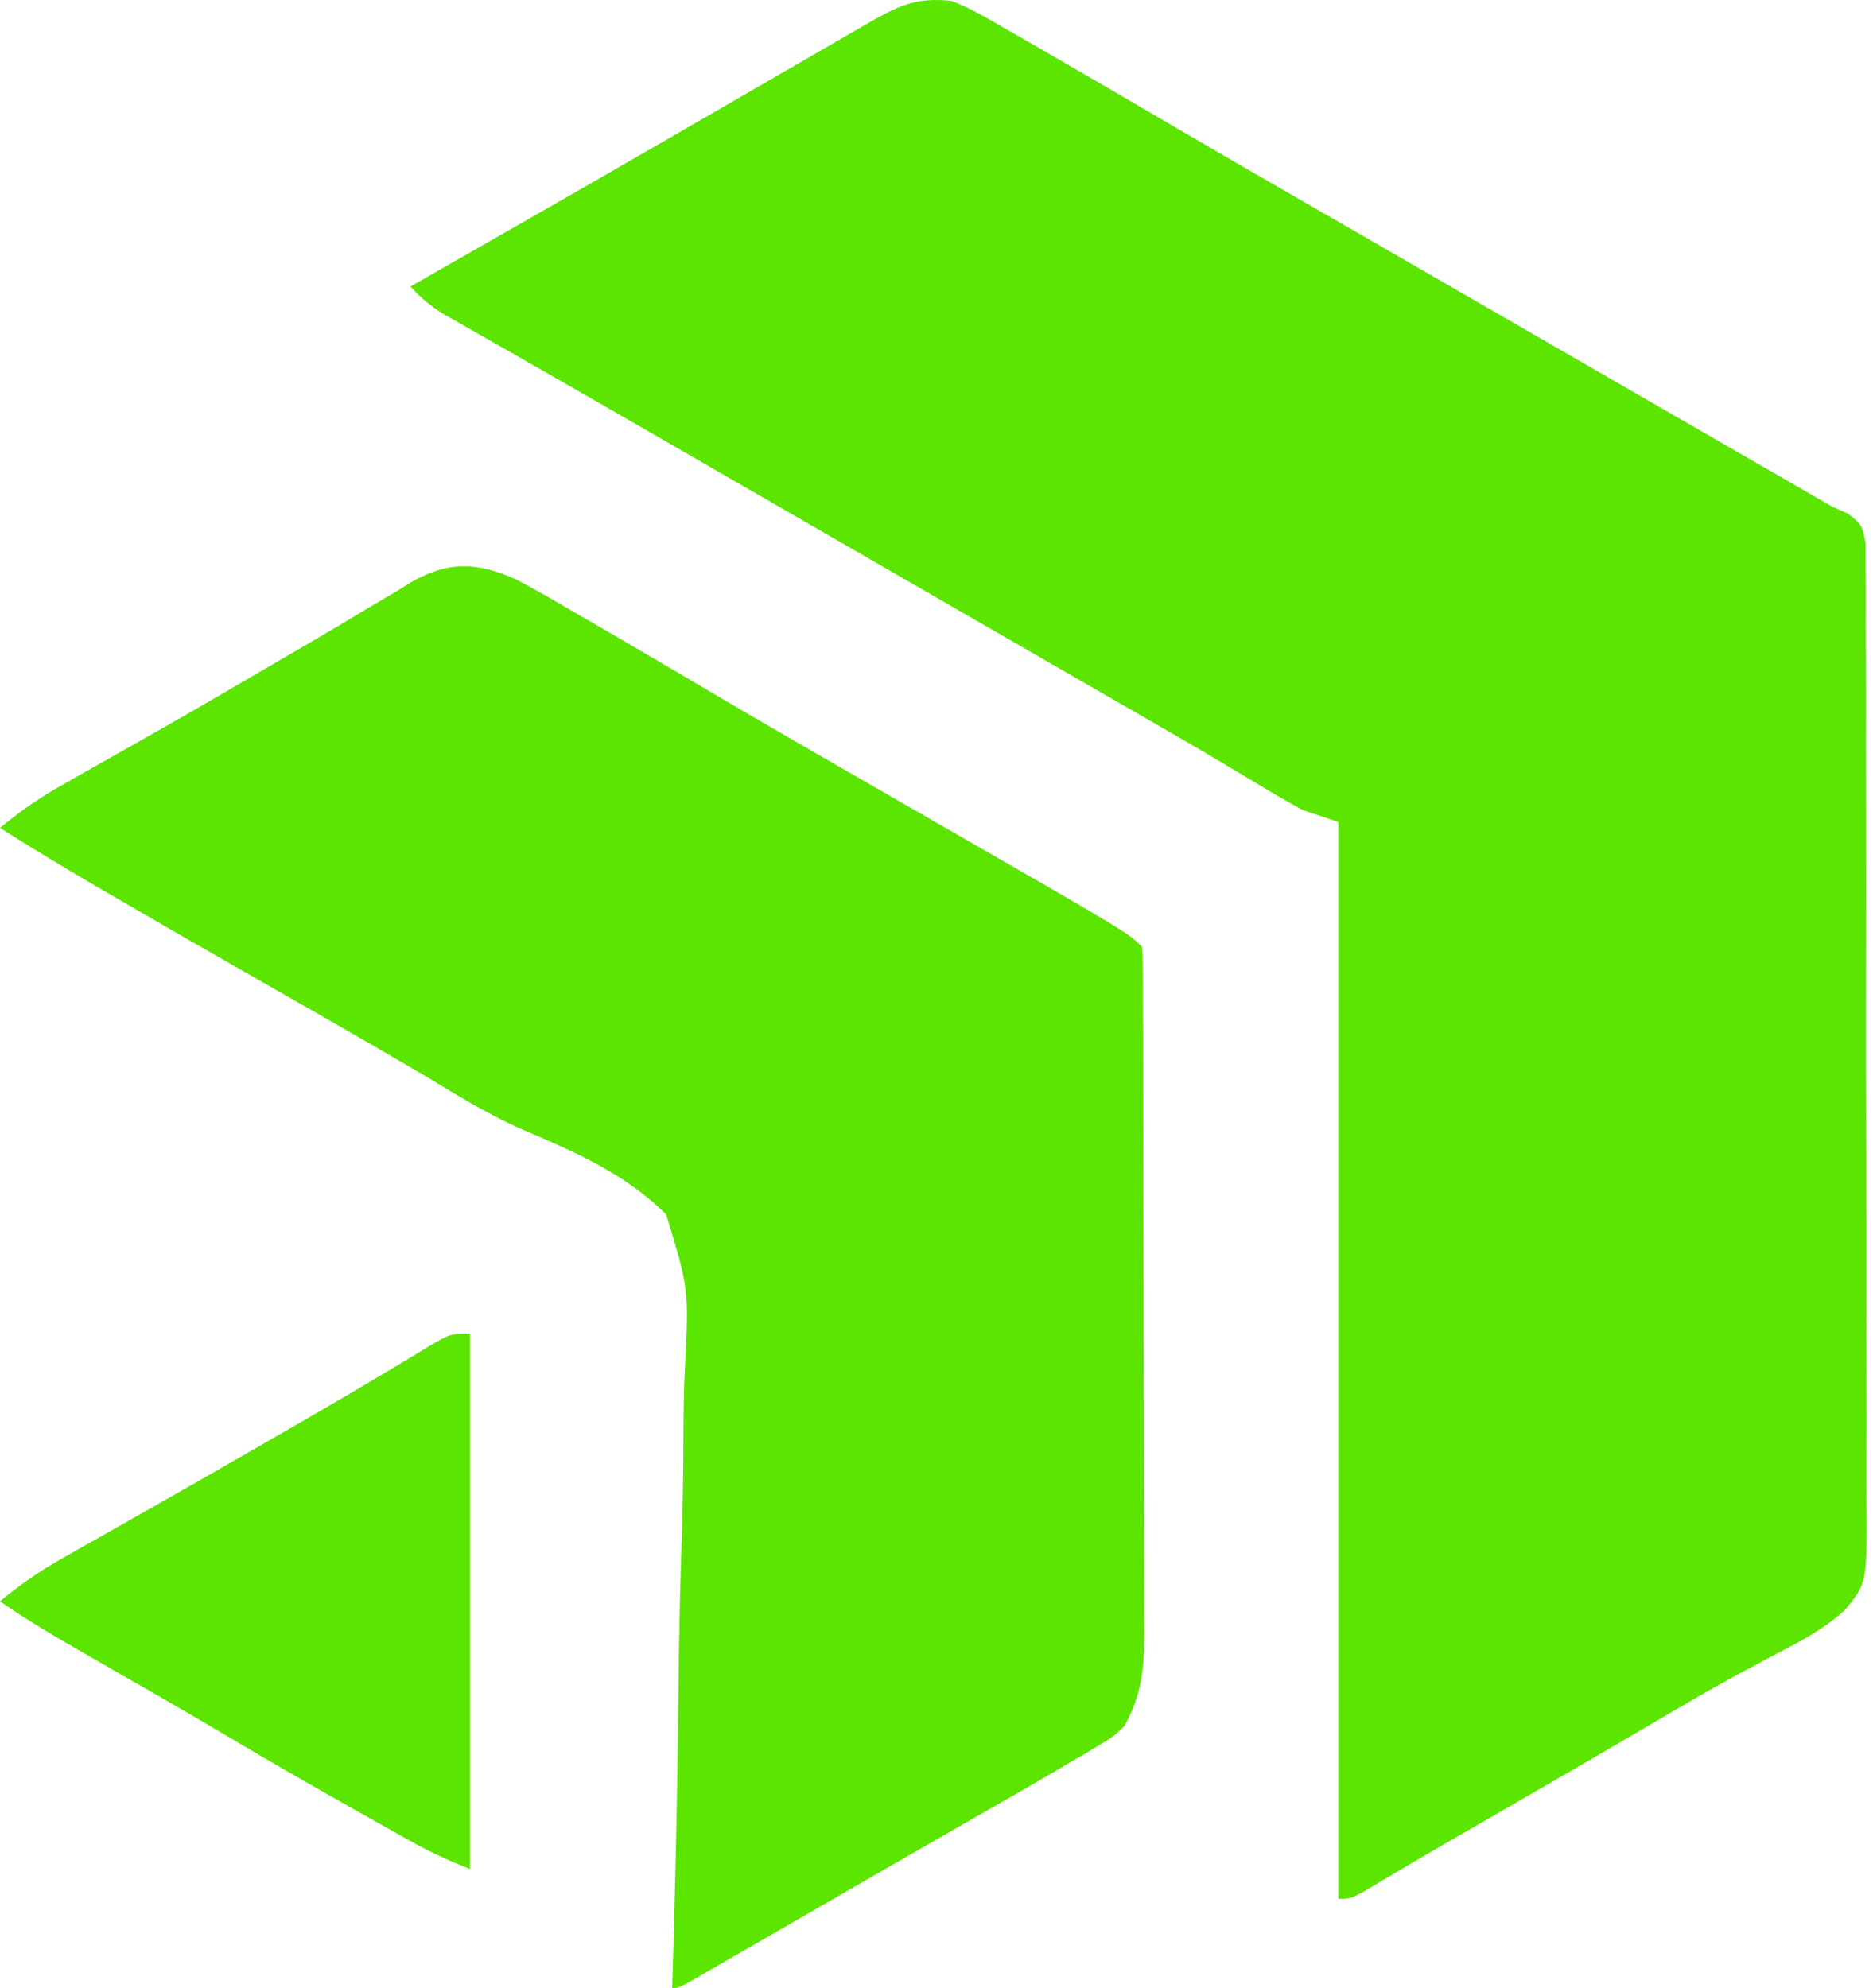 <svg width="196" height="208" viewBox="0 0 196 208" fill="none" xmlns="http://www.w3.org/2000/svg">
<path d="M99.594 0.098C101.557 0.876 103.339 1.91 105.157 2.977C105.696 3.283 106.234 3.588 106.789 3.904C108.547 4.907 110.295 5.925 112.043 6.945C113.232 7.634 114.421 8.323 115.61 9.012C118.105 10.461 120.595 11.916 123.082 13.376C127.043 15.699 131.018 17.997 134.997 20.289C135.669 20.676 136.341 21.064 137.033 21.463C138.397 22.248 139.76 23.034 141.123 23.819C144.503 25.766 147.881 27.715 151.259 29.665C152.607 30.443 153.956 31.221 155.305 31.999C158.002 33.555 160.699 35.111 163.397 36.667C164.065 37.053 164.734 37.439 165.423 37.836C166.761 38.608 168.099 39.38 169.437 40.152C172.592 41.973 175.748 43.793 178.904 45.612C180.392 46.47 181.881 47.328 183.369 48.186C184.417 48.79 185.465 49.394 186.514 49.998C187.151 50.365 187.787 50.732 188.443 51.111C189.002 51.432 189.561 51.754 190.136 52.086C190.659 52.39 191.181 52.694 191.719 53.007C192.257 53.243 192.794 53.48 193.349 53.723C194.831 54.874 194.831 54.874 195.224 56.822C195.226 57.632 195.228 58.442 195.23 59.276C195.236 59.727 195.241 60.178 195.246 60.643C195.26 62.158 195.252 63.673 195.243 65.188C195.249 66.273 195.255 67.358 195.263 68.443C195.28 71.393 195.277 74.343 195.269 77.294C195.265 79.756 195.27 82.219 195.276 84.681C195.288 90.492 195.285 96.303 195.271 102.114C195.257 108.108 195.268 114.101 195.291 120.095C195.311 125.24 195.316 130.385 195.309 135.53C195.305 138.603 195.306 141.676 195.321 144.75C195.334 147.642 195.329 150.533 195.31 153.425C195.306 154.485 195.309 155.545 195.318 156.605C195.39 165.611 195.39 165.611 193.077 168.423C191.038 170.304 188.653 171.618 186.194 172.87C185.19 173.405 184.187 173.941 183.184 174.48C182.651 174.764 182.117 175.049 181.568 175.342C178.584 176.966 175.662 178.696 172.733 180.417C166.644 183.986 160.538 187.524 154.421 191.046C153.791 191.408 153.162 191.771 152.513 192.144C151.594 192.673 151.594 192.673 150.657 193.211C149.326 193.983 147.999 194.763 146.676 195.549C146.003 195.948 145.329 196.348 144.635 196.759C144.025 197.124 143.415 197.489 142.787 197.865C141.299 198.663 141.299 198.663 140.054 198.663C140.054 161.483 140.054 124.304 140.054 85.998C138.206 85.381 138.206 85.381 136.319 84.753C134.786 83.913 133.297 83.054 131.807 82.146C130.863 81.581 129.919 81.017 128.974 80.454C128.458 80.146 127.943 79.838 127.411 79.52C124.289 77.67 121.141 75.864 117.996 74.054C117.308 73.657 116.619 73.261 115.91 72.852C114.496 72.038 113.081 71.223 111.667 70.408C108.264 68.448 104.863 66.485 101.462 64.523C100.113 63.745 98.764 62.966 97.416 62.188C89.324 57.52 81.232 52.851 73.14 48.183C72.136 47.604 72.136 47.604 71.113 47.014C69.776 46.242 68.439 45.47 67.102 44.698C63.939 42.871 60.773 41.048 57.6 39.238C56.099 38.382 54.599 37.523 53.099 36.664C52.038 36.058 50.975 35.455 49.913 34.852C48.952 34.302 48.952 34.302 47.971 33.74C47.123 33.257 47.123 33.257 46.258 32.764C44.959 31.933 43.98 31.116 42.95 29.976C43.393 29.723 43.837 29.47 44.293 29.21C52.388 24.592 60.478 19.968 68.549 15.309C69.201 14.933 69.852 14.557 70.523 14.169C73.664 12.356 76.804 10.54 79.943 8.724C81.439 7.859 82.934 6.995 84.43 6.13C85.486 5.52 86.542 4.908 87.597 4.297C88.236 3.928 88.875 3.559 89.533 3.178C90.095 2.853 90.657 2.528 91.236 2.193C94.258 0.493 96.021 -0.291 99.594 0.098Z" fill="#5CE500"/>
<path d="M54.018 60.632C55.966 61.655 57.861 62.742 59.756 63.861C60.447 64.258 61.137 64.656 61.848 65.065C63.854 66.223 65.852 67.394 67.848 68.569C68.781 69.113 69.714 69.658 70.647 70.203C72.304 71.173 73.958 72.15 75.61 73.13C79.114 75.204 82.644 77.234 86.172 79.267C86.855 79.661 87.539 80.055 88.243 80.461C91.454 82.312 94.667 84.161 97.882 86.007C118.008 97.564 118.008 97.564 119.513 99.069C119.576 100.059 119.597 101.053 119.6 102.045C119.604 102.689 119.607 103.333 119.611 103.996C119.612 105.065 119.612 105.065 119.613 106.156C119.616 106.902 119.619 107.648 119.622 108.416C119.63 110.469 119.635 112.522 119.637 114.575C119.639 115.858 119.642 117.14 119.644 118.423C119.653 122.438 119.659 126.452 119.661 130.467C119.664 135.099 119.675 139.731 119.693 144.363C119.707 147.943 119.713 151.524 119.714 155.104C119.714 157.242 119.718 159.38 119.729 161.518C119.741 163.907 119.739 166.296 119.735 168.684C119.743 169.742 119.743 169.742 119.752 170.821C119.732 174.57 119.488 177.316 117.645 180.612C116.499 181.702 116.499 181.702 115.192 182.481C114.446 182.937 114.446 182.937 113.684 183.401C113.143 183.713 112.601 184.025 112.043 184.346C111.478 184.682 110.914 185.017 110.332 185.363C108.434 186.479 106.525 187.574 104.613 188.665C103.544 189.278 102.475 189.891 101.406 190.504C100.299 191.139 99.192 191.773 98.085 192.407C95.181 194.071 92.282 195.746 89.384 197.421C86.728 198.955 84.07 200.487 81.413 202.019C80.32 202.649 79.227 203.279 78.135 203.91C76.872 204.639 75.609 205.367 74.345 206.094C73.69 206.472 73.034 206.85 72.359 207.239C70.961 208 70.961 208 70.338 208C70.351 207.592 70.364 207.184 70.377 206.764C70.685 196.798 70.895 186.835 70.998 176.864C71.05 172.042 71.134 167.224 71.296 162.404C71.438 158.198 71.517 153.996 71.523 149.787C71.528 147.56 71.563 145.343 71.674 143.119C72.087 134.864 72.087 134.864 69.716 127.08C65.462 122.79 59.984 120.434 54.493 118.105C51.105 116.593 47.981 114.69 44.817 112.763C43.599 112.048 42.381 111.334 41.16 110.624C40.544 110.264 39.928 109.905 39.293 109.534C35.75 107.48 32.191 105.454 28.633 103.426C22.965 100.195 17.308 96.946 11.671 93.662C11.068 93.311 10.464 92.959 9.843 92.598C6.525 90.66 3.247 88.674 0 86.62C2.134 84.837 4.282 83.379 6.704 82.015C7.403 81.618 8.103 81.221 8.824 80.813C9.193 80.605 9.562 80.398 9.942 80.184C11.905 79.08 13.863 77.967 15.822 76.855C16.219 76.63 16.617 76.404 17.026 76.172C20.212 74.365 23.377 72.526 26.536 70.673C28.37 69.598 30.207 68.529 32.045 67.462C34.277 66.165 36.494 64.846 38.702 63.509C39.69 62.925 40.678 62.343 41.666 61.76C42.096 61.492 42.526 61.223 42.97 60.946C46.877 58.681 49.913 58.788 54.018 60.632Z" fill="#5CE500"/>
<path d="M49.175 139.529C49.175 158.016 49.175 176.504 49.175 195.551C46.864 194.627 44.876 193.703 42.726 192.497C42.089 192.14 41.451 191.783 40.794 191.415C40.119 191.034 39.444 190.653 38.748 190.26C38.047 189.866 37.346 189.471 36.623 189.065C32.405 186.686 28.208 184.276 24.045 181.803C19.154 178.899 14.216 176.077 9.279 173.252C6.118 171.436 2.991 169.625 0 167.54C2.122 165.769 4.254 164.314 6.66 162.957C7.7 162.367 7.7 162.367 8.761 161.764C9.127 161.558 9.494 161.352 9.871 161.14C11.428 160.263 12.981 159.381 14.535 158.498C15.34 158.042 16.145 157.585 16.949 157.129C20.998 154.835 25.031 152.515 29.061 150.189C29.727 149.806 30.393 149.422 31.079 149.027C34.072 147.3 37.058 145.563 40.022 143.787C40.516 143.492 41.01 143.197 41.519 142.893C42.416 142.355 43.312 141.813 44.205 141.267C47.102 139.529 47.102 139.529 49.175 139.529Z" fill="#5CE500"/>
</svg>

